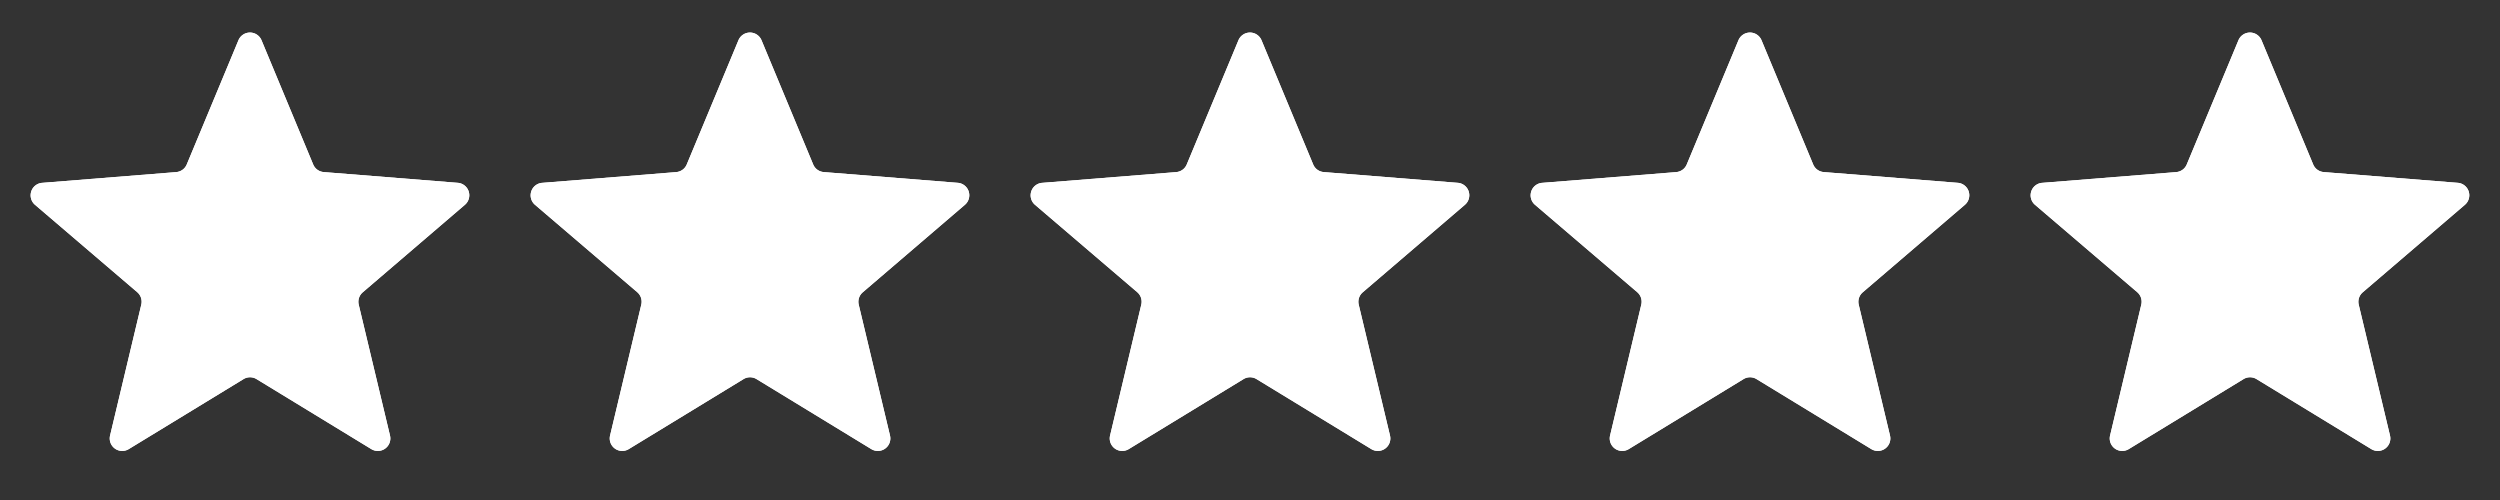 <svg xmlns="http://www.w3.org/2000/svg" xmlns:xlink="http://www.w3.org/1999/xlink" width="100" height="20" viewBox="0 0 100 20"><rect x="0" y="0" width="100" height="20" fill="#333333" stroke="none"/><defs><clipPath id="a"><rect width="20" height="20" transform="translate(0 0.6)" fill="#fff"/></clipPath><clipPath id="c"><rect width="20" height="20" transform="translate(20 0.6)" fill="#fff"/></clipPath><clipPath id="e"><rect width="20" height="20" transform="translate(40 0.6)" fill="#fff"/></clipPath><clipPath id="g"><rect width="20" height="20" transform="translate(60 0.6)" fill="#fff"/></clipPath><clipPath id="i"><rect width="20" height="20" transform="translate(80 0.6)" fill="#fff"/></clipPath></defs><g transform="translate(0 -0.6)"><g clip-path="url(#a)"><path d="M9.538,2.21a.5.5,0,0,1,.923,0l2.066,4.967a.5.5,0,0,0,.422.306l5.363.43a.5.5,0,0,1,.285.878l-4.086,3.5a.5.5,0,0,0-.161.5L15.6,18.021a.5.5,0,0,1-.747.543l-4.591-2.8a.5.5,0,0,0-.521,0l-4.591,2.8a.5.5,0,0,1-.747-.543l1.248-5.233a.5.5,0,0,0-.161-.5L1.4,8.792a.5.5,0,0,1,.285-.878l5.363-.43a.5.5,0,0,0,.422-.306Z" fill="#fff"/><g clip-path="url(#a)"><path d="M9.538,2.21a.5.5,0,0,1,.923,0l2.066,4.967a.5.5,0,0,0,.422.306l5.363.43a.5.5,0,0,1,.285.878l-4.086,3.5a.5.5,0,0,0-.161.5L15.6,18.021a.5.5,0,0,1-.747.543l-4.591-2.8a.5.5,0,0,0-.521,0l-4.591,2.8a.5.5,0,0,1-.747-.543l1.248-5.233a.5.5,0,0,0-.161-.5L1.4,8.792a.5.5,0,0,1,.285-.878l5.363-.43a.5.5,0,0,0,.422-.306Z" fill="#fff"/></g></g><g clip-path="url(#c)"><path d="M29.538,2.21a.5.5,0,0,1,.923,0l2.066,4.967a.5.5,0,0,0,.422.306l5.363.43a.5.5,0,0,1,.285.878l-4.086,3.5a.5.5,0,0,0-.161.5L35.6,18.021a.5.5,0,0,1-.747.543l-4.591-2.8a.5.5,0,0,0-.521,0l-4.591,2.8a.5.5,0,0,1-.747-.543l1.248-5.233a.5.5,0,0,0-.161-.5L21.4,8.792a.5.5,0,0,1,.285-.878l5.363-.43a.5.5,0,0,0,.422-.306Z" fill="#fff"/><g clip-path="url(#c)"><path d="M29.538,2.21a.5.5,0,0,1,.923,0l2.066,4.967a.5.5,0,0,0,.422.306l5.363.43a.5.5,0,0,1,.285.878l-4.086,3.5a.5.5,0,0,0-.161.5L35.6,18.021a.5.5,0,0,1-.747.543l-4.591-2.8a.5.5,0,0,0-.521,0l-4.591,2.8a.5.5,0,0,1-.747-.543l1.248-5.233a.5.5,0,0,0-.161-.5L21.4,8.792a.5.5,0,0,1,.285-.878l5.363-.43a.5.5,0,0,0,.422-.306Z" fill="#fff"/></g></g><g clip-path="url(#e)"><path d="M49.538,2.21a.5.5,0,0,1,.923,0l2.066,4.967a.5.5,0,0,0,.422.306l5.363.43a.5.5,0,0,1,.285.878l-4.086,3.5a.5.5,0,0,0-.161.5L55.6,18.021a.5.5,0,0,1-.747.543l-4.591-2.8a.5.5,0,0,0-.521,0l-4.591,2.8a.5.5,0,0,1-.747-.543l1.248-5.233a.5.5,0,0,0-.161-.5L41.4,8.792a.5.5,0,0,1,.285-.878l5.363-.43a.5.5,0,0,0,.422-.306Z" fill="#fff"/><g clip-path="url(#e)"><path d="M49.538,2.21a.5.5,0,0,1,.923,0l2.066,4.967a.5.5,0,0,0,.422.306l5.363.43a.5.5,0,0,1,.285.878l-4.086,3.5a.5.5,0,0,0-.161.5L55.6,18.021a.5.5,0,0,1-.747.543l-4.591-2.8a.5.5,0,0,0-.521,0l-4.591,2.8a.5.5,0,0,1-.747-.543l1.248-5.233a.5.5,0,0,0-.161-.5L41.4,8.792a.5.5,0,0,1,.285-.878l5.363-.43a.5.5,0,0,0,.422-.306Z" fill="#fff"/></g></g><g clip-path="url(#g)"><path d="M69.538,2.21a.5.5,0,0,1,.923,0l2.066,4.967a.5.5,0,0,0,.422.306l5.363.43a.5.5,0,0,1,.285.878l-4.086,3.5a.5.5,0,0,0-.161.5L75.6,18.021a.5.5,0,0,1-.747.543l-4.591-2.8a.5.5,0,0,0-.521,0l-4.591,2.8a.5.5,0,0,1-.747-.543l1.248-5.233a.5.5,0,0,0-.161-.5L61.4,8.792a.5.5,0,0,1,.285-.878l5.363-.43a.5.5,0,0,0,.422-.306Z" fill="#fff"/><g clip-path="url(#g)"><path d="M69.538,2.21a.5.5,0,0,1,.923,0l2.066,4.967a.5.5,0,0,0,.422.306l5.363.43a.5.5,0,0,1,.285.878l-4.086,3.5a.5.5,0,0,0-.161.5L75.6,18.021a.5.5,0,0,1-.747.543l-4.591-2.8a.5.5,0,0,0-.521,0l-4.591,2.8a.5.5,0,0,1-.747-.543l1.248-5.233a.5.5,0,0,0-.161-.5L61.4,8.792a.5.5,0,0,1,.285-.878l5.363-.43a.5.5,0,0,0,.422-.306Z" fill="#fff"/></g></g><g clip-path="url(#i)"><path d="M89.538,2.21a.5.5,0,0,1,.923,0l2.066,4.967a.5.5,0,0,0,.422.306l5.363.43a.5.5,0,0,1,.285.878l-4.086,3.5a.5.5,0,0,0-.161.5L95.6,18.021a.5.5,0,0,1-.747.543l-4.591-2.8a.5.5,0,0,0-.521,0l-4.591,2.8a.5.5,0,0,1-.747-.543l1.248-5.233a.5.5,0,0,0-.161-.5L81.4,8.792a.5.5,0,0,1,.285-.878l5.363-.43a.5.5,0,0,0,.422-.306Z" fill="#fff"/><g clip-path="url(#i)"><path d="M89.538,2.21a.5.5,0,0,1,.923,0l2.066,4.967a.5.5,0,0,0,.422.306l5.363.43a.5.5,0,0,1,.285.878l-4.086,3.5a.5.5,0,0,0-.161.5L95.6,18.021a.5.5,0,0,1-.747.543l-4.591-2.8a.5.5,0,0,0-.521,0l-4.591,2.8a.5.5,0,0,1-.747-.543l1.248-5.233a.5.5,0,0,0-.161-.5L81.4,8.792a.5.5,0,0,1,.285-.878l5.363-.43a.5.5,0,0,0,.422-.306Z" fill="#fff"/></g></g></g></svg>